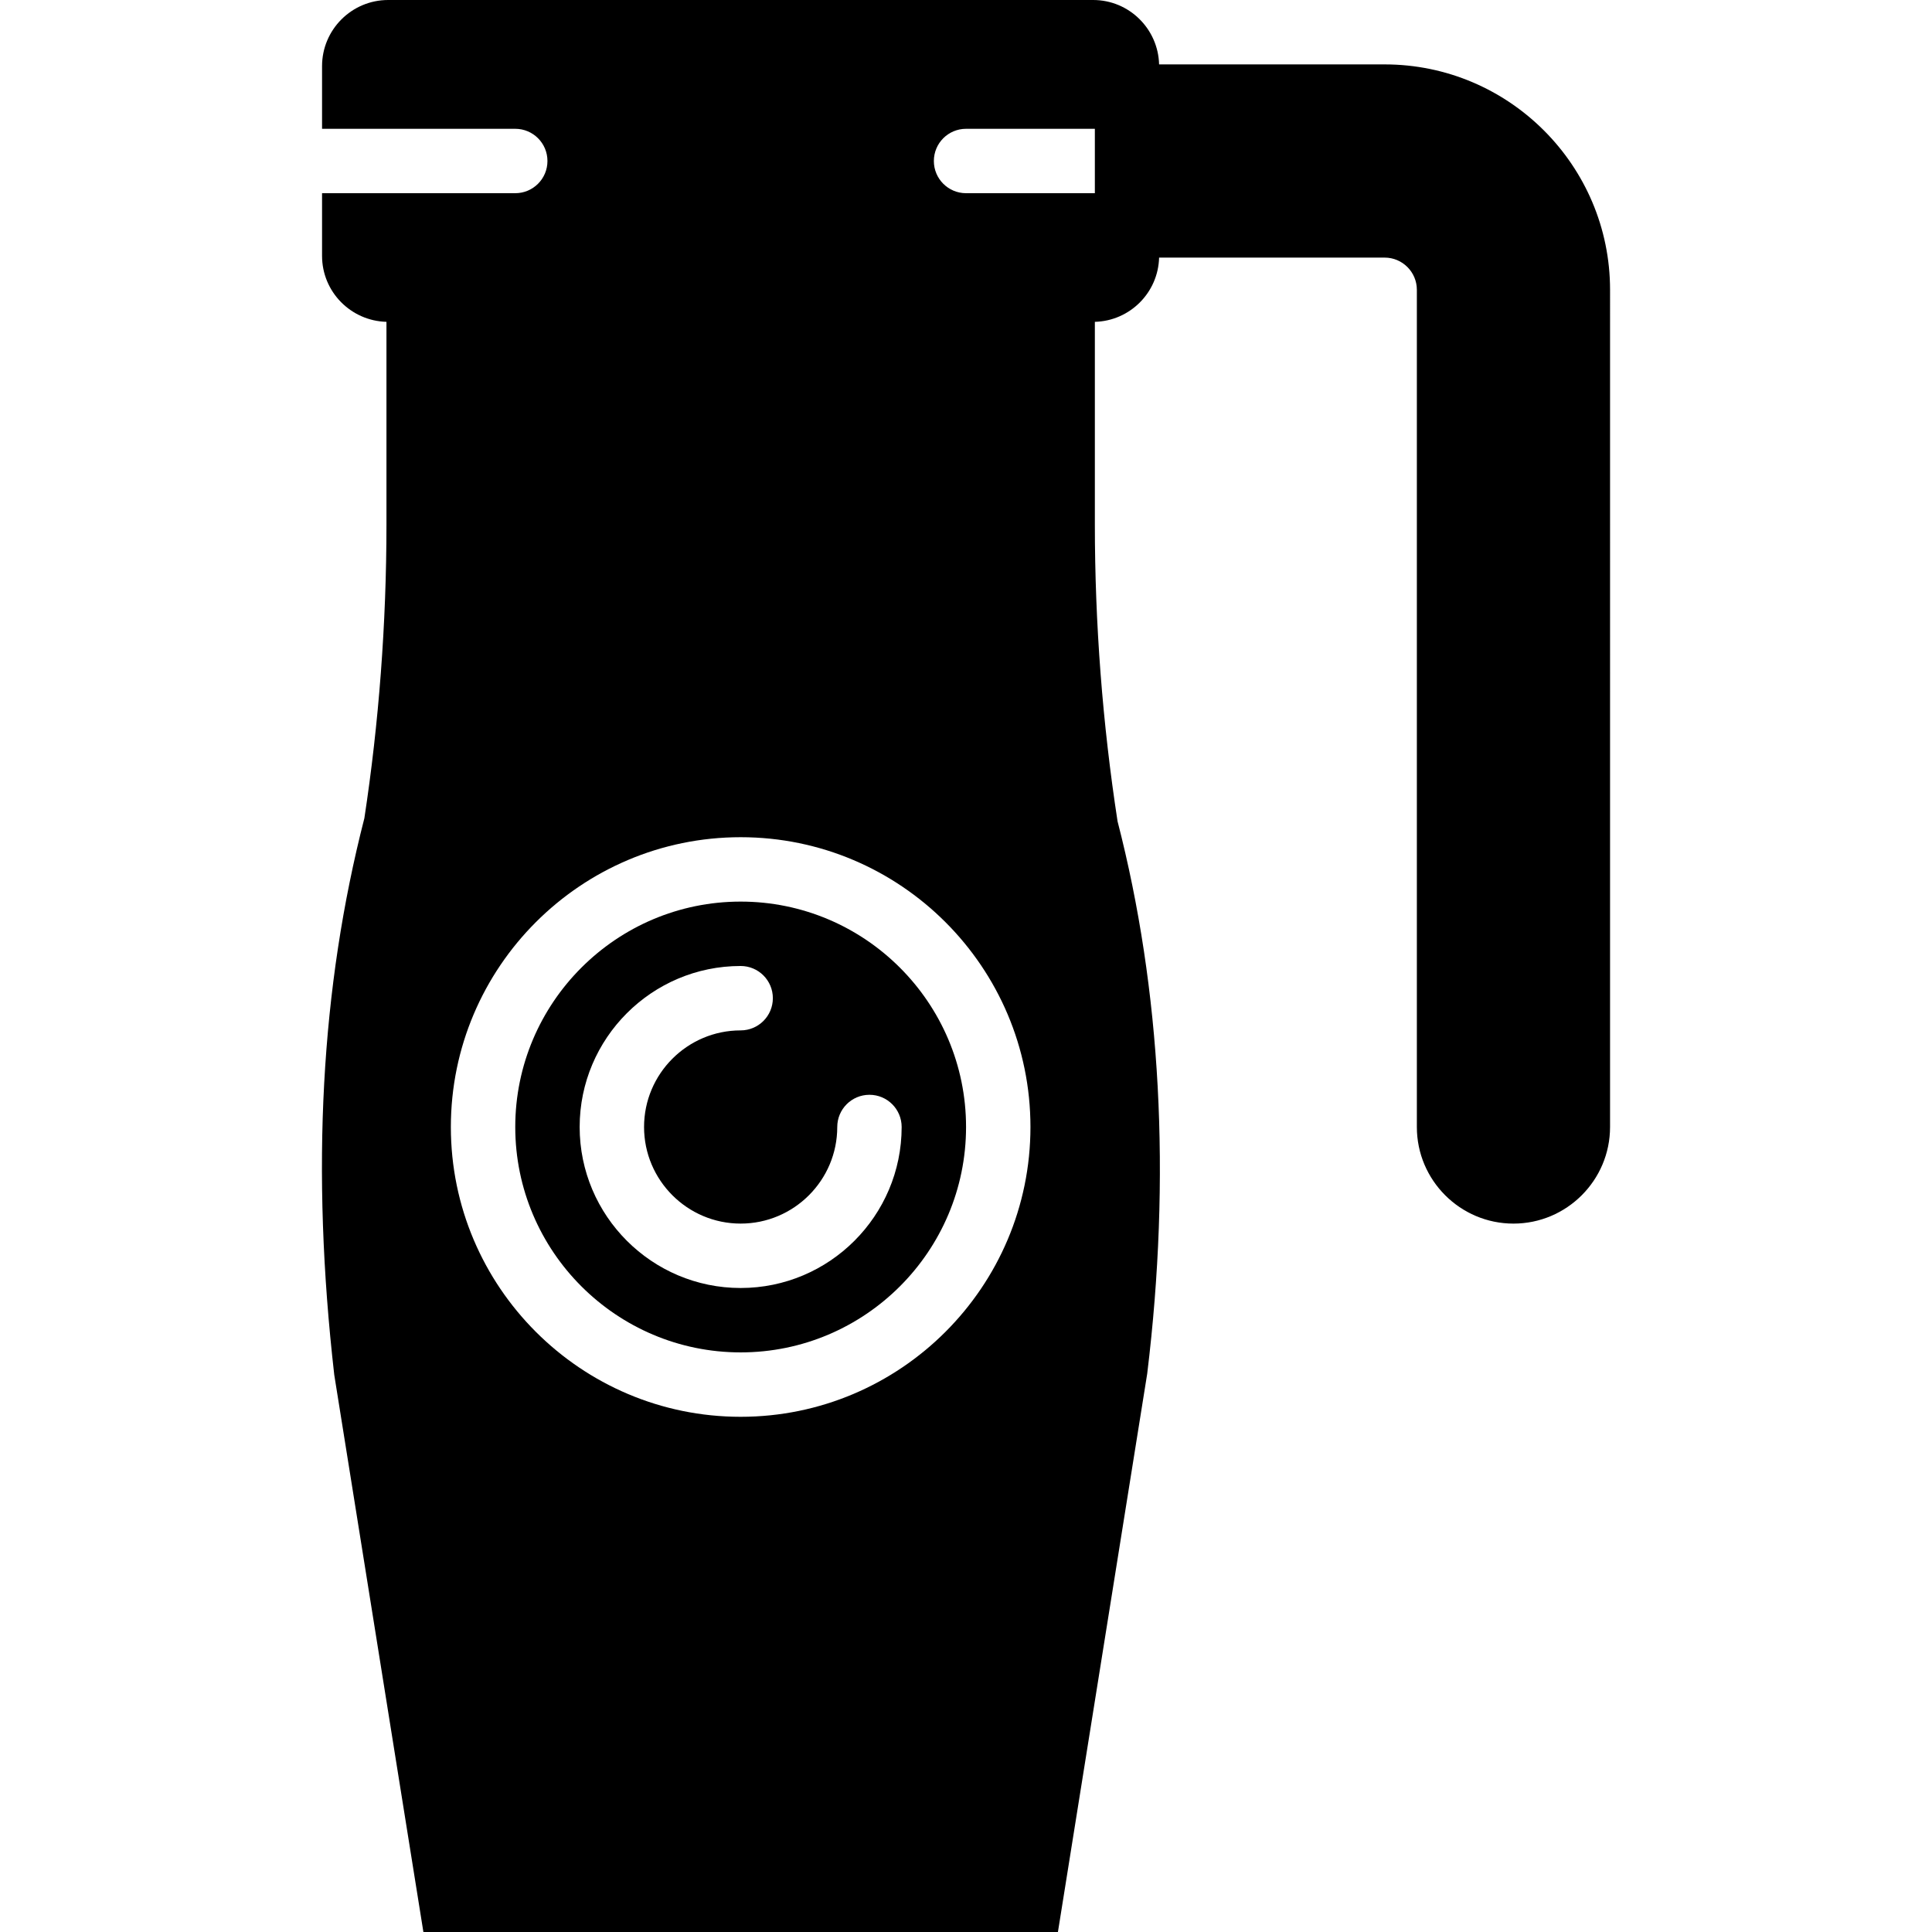 <?xml version="1.0" encoding="iso-8859-1"?>
<!-- Uploaded to: SVG Repo, www.svgrepo.com, Generator: SVG Repo Mixer Tools -->
<svg fill="#000000" height="800px" width="800px" version="1.1" id="Layer_1" xmlns="http://www.w3.org/2000/svg" xmlns:xlink="http://www.w3.org/1999/xlink" 
	 viewBox="0 0 512 512" xml:space="preserve">
<g transform="translate(-1)">
	<g>
		<g>
			<path d="M367.948,17.067h-59.776C307.925,7.62,300.202,0,290.696,0H103.867c-9.66,0-17.519,7.859-17.519,17.519v16.614h51.2
				c4.719,0,8.533,3.823,8.533,8.533c0,4.71-3.814,8.533-8.533,8.533h-51.2v16.614c0,9.506,7.62,17.229,17.067,17.476v53.683
				c0,26.274-2.022,52.753-5.854,77.867c-11.554,45.022-14.182,93.15-7.979,147.507L113.203,512h168.158l23.663-147.968
				c6.357-52.207,3.661-101.734-7.859-146.372c-3.994-25.933-6.016-52.412-6.016-78.686V85.291
				c9.293-0.247,16.776-7.731,17.024-17.024h59.776c4.71,0,8.533,3.831,8.533,8.533v221.867c0,14.114,11.486,25.6,25.6,25.6
				c14.114,0,25.6-11.486,25.6-25.6V76.8C427.682,43.861,400.878,17.067,367.948,17.067z M197.282,375.467
				c-42.351,0-76.8-34.458-76.8-76.8s34.449-76.8,76.8-76.8s76.8,34.458,76.8,76.8S239.633,375.467,197.282,375.467z M291.148,51.2
				h-34.133c-4.719,0-8.533-3.823-8.533-8.533c0-4.71,3.814-8.533,8.533-8.533h34.133V51.2z"/>
			<path d="M197.282,238.933c-32.93,0-59.733,26.795-59.733,59.733s26.803,59.733,59.733,59.733s59.733-26.795,59.733-59.733
				S230.212,238.933,197.282,238.933z M197.282,341.333c-23.526,0-42.667-19.14-42.667-42.667c0-23.526,19.14-42.667,42.667-42.667
				c4.719,0,8.533,3.823,8.533,8.533c0,4.71-3.814,8.533-8.533,8.533c-14.114,0-25.6,11.486-25.6,25.6s11.486,25.6,25.6,25.6
				s25.6-11.486,25.6-25.6c0-4.71,3.814-8.533,8.533-8.533s8.533,3.823,8.533,8.533
				C239.948,322.193,220.808,341.333,197.282,341.333z"/>
		</g>
	</g>
</g>
</svg>